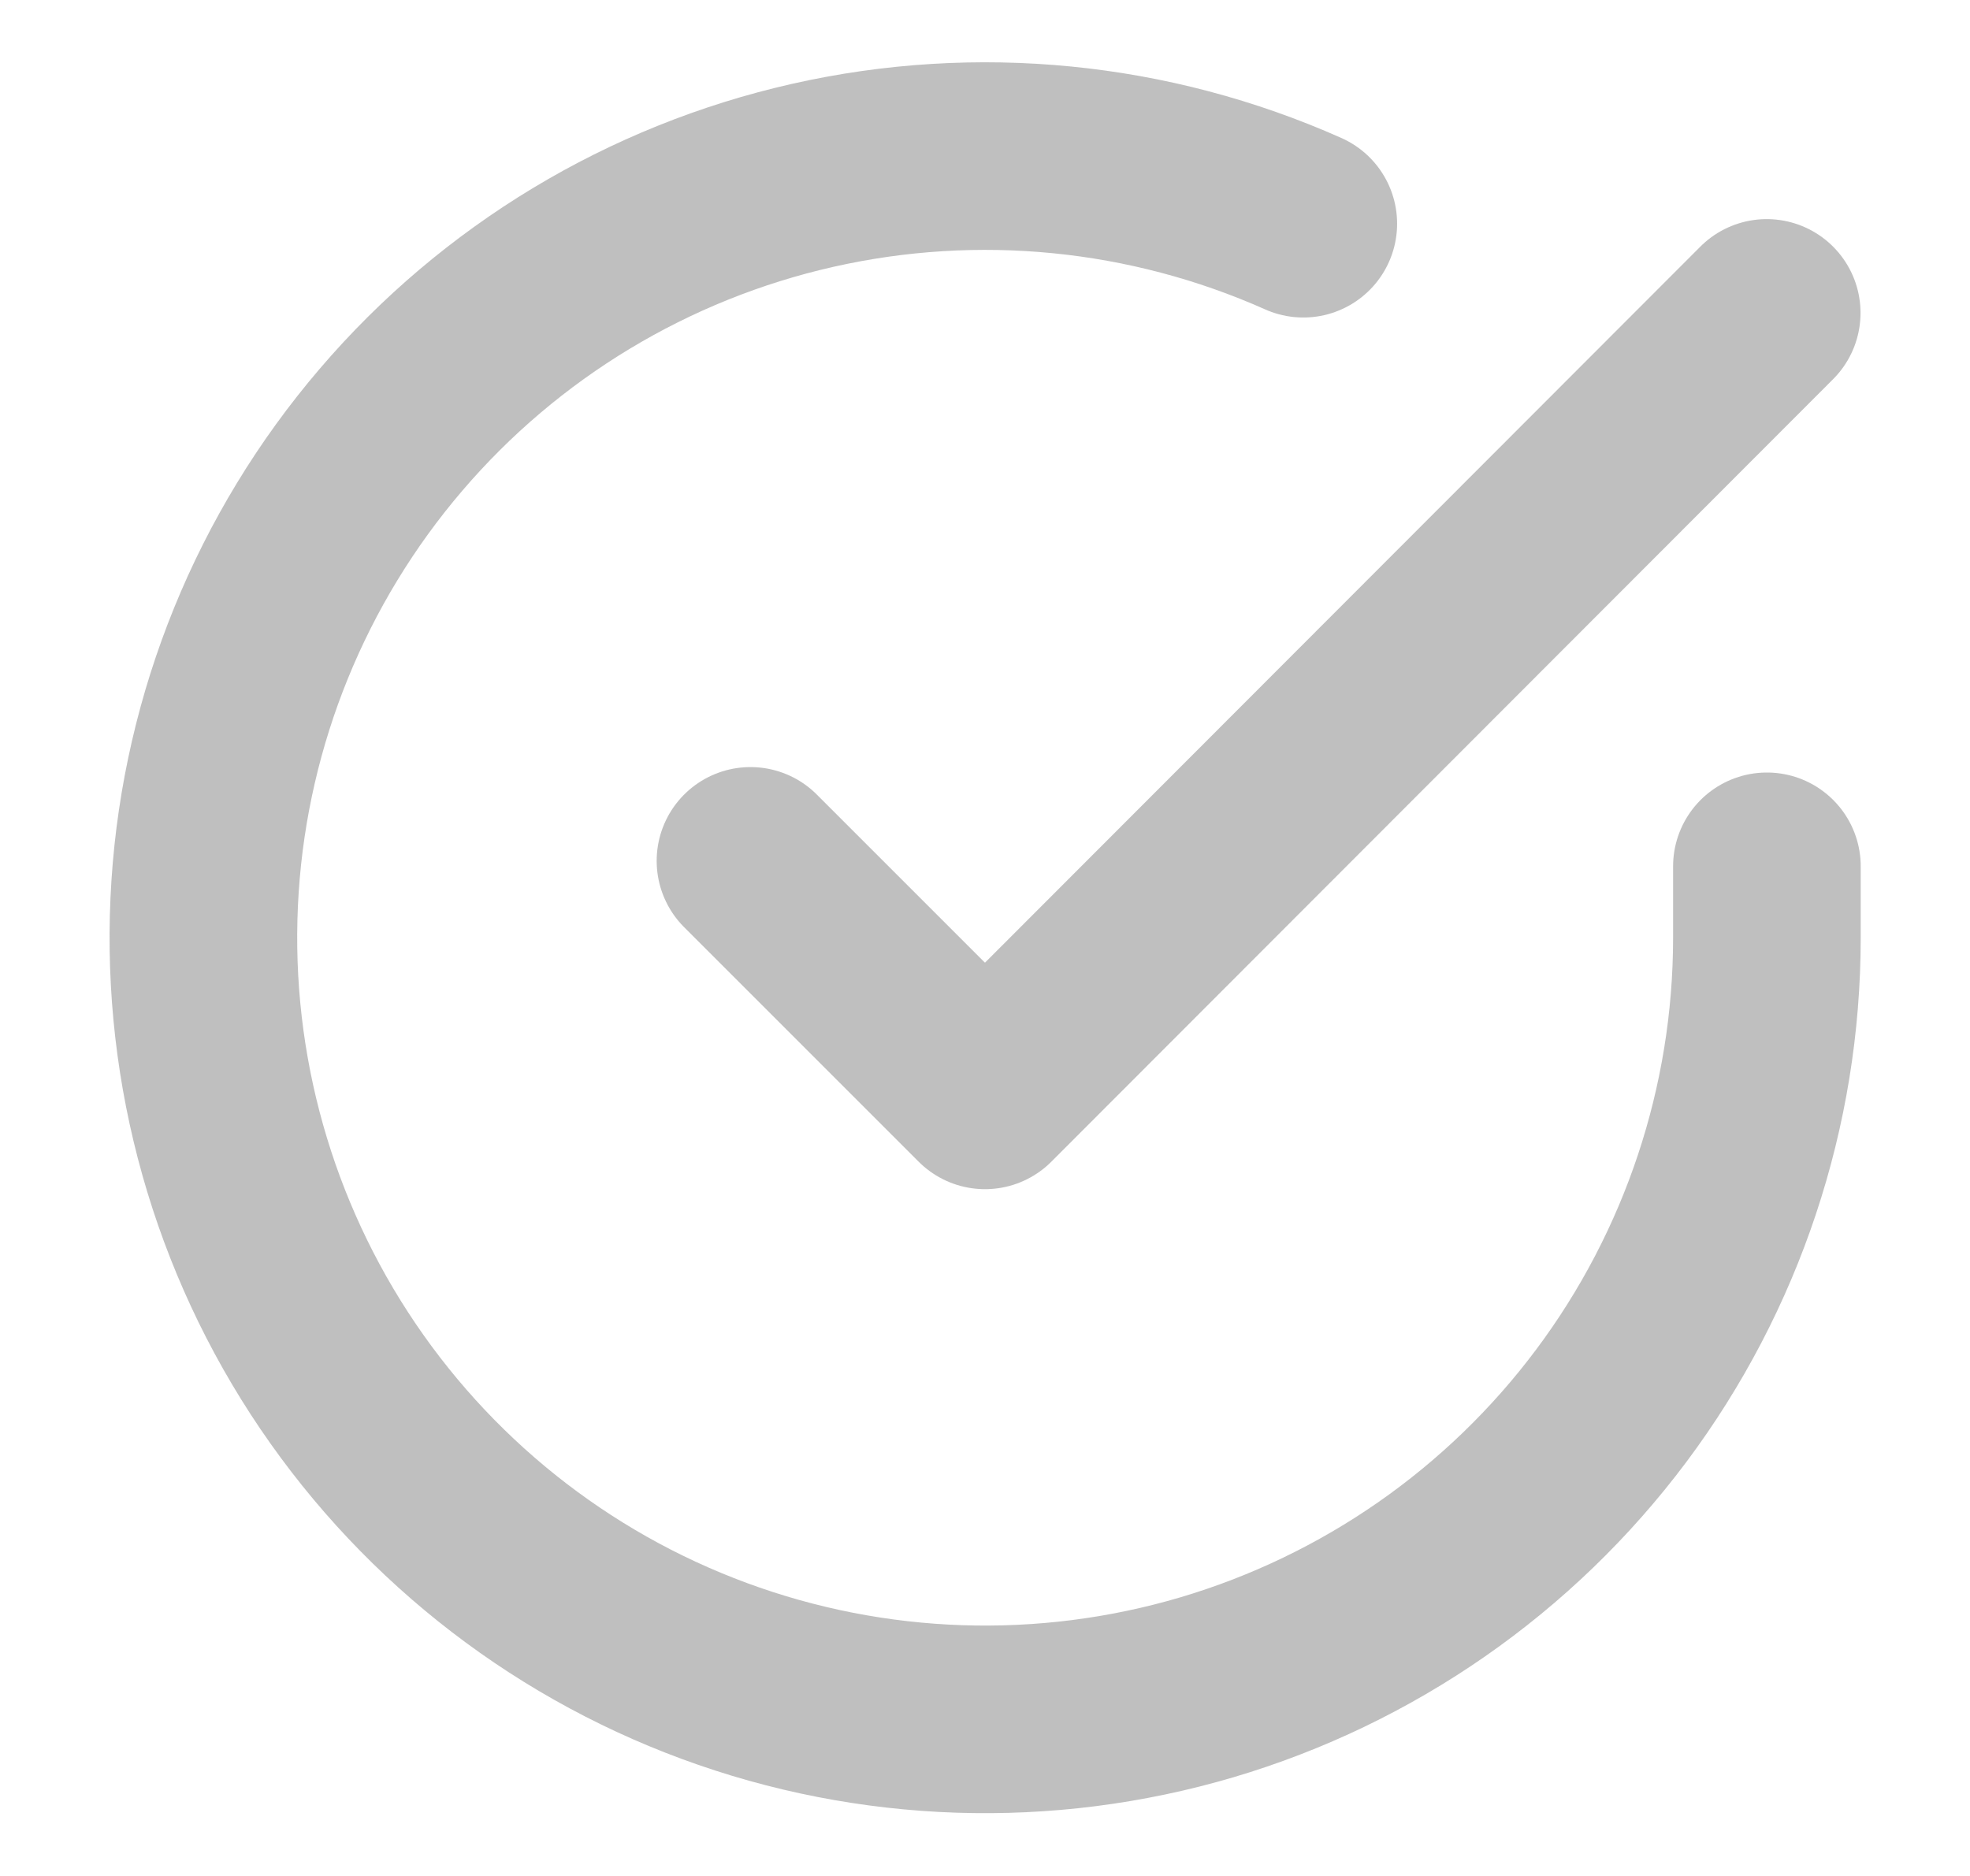 <svg width="21" height="20" viewBox="0 0 21 20" fill="none" xmlns="http://www.w3.org/2000/svg">
<g id="check-circle">
<path id="Vector" d="M18.835 9.236V10.002C18.834 11.799 18.252 13.548 17.176 14.987C16.1 16.426 14.587 17.479 12.864 17.989C11.141 18.498 9.299 18.437 7.613 17.814C5.928 17.192 4.489 16.041 3.51 14.533C2.532 13.025 2.068 11.242 2.186 9.449C2.304 7.656 2.999 5.949 4.167 4.583C5.334 3.217 6.912 2.265 8.665 1.869C10.418 1.473 12.252 1.654 13.893 2.385" stroke="#808080" stroke-opacity="0.5" stroke-width="2" stroke-linecap="round" stroke-linejoin="round"/>
<path id="Vector_2" d="M18.833 3.336L10.5 11.678L8 9.178" stroke="#808080" stroke-opacity="0.5" stroke-width="2" stroke-linecap="round" stroke-linejoin="round"/>
</g>
</svg>
